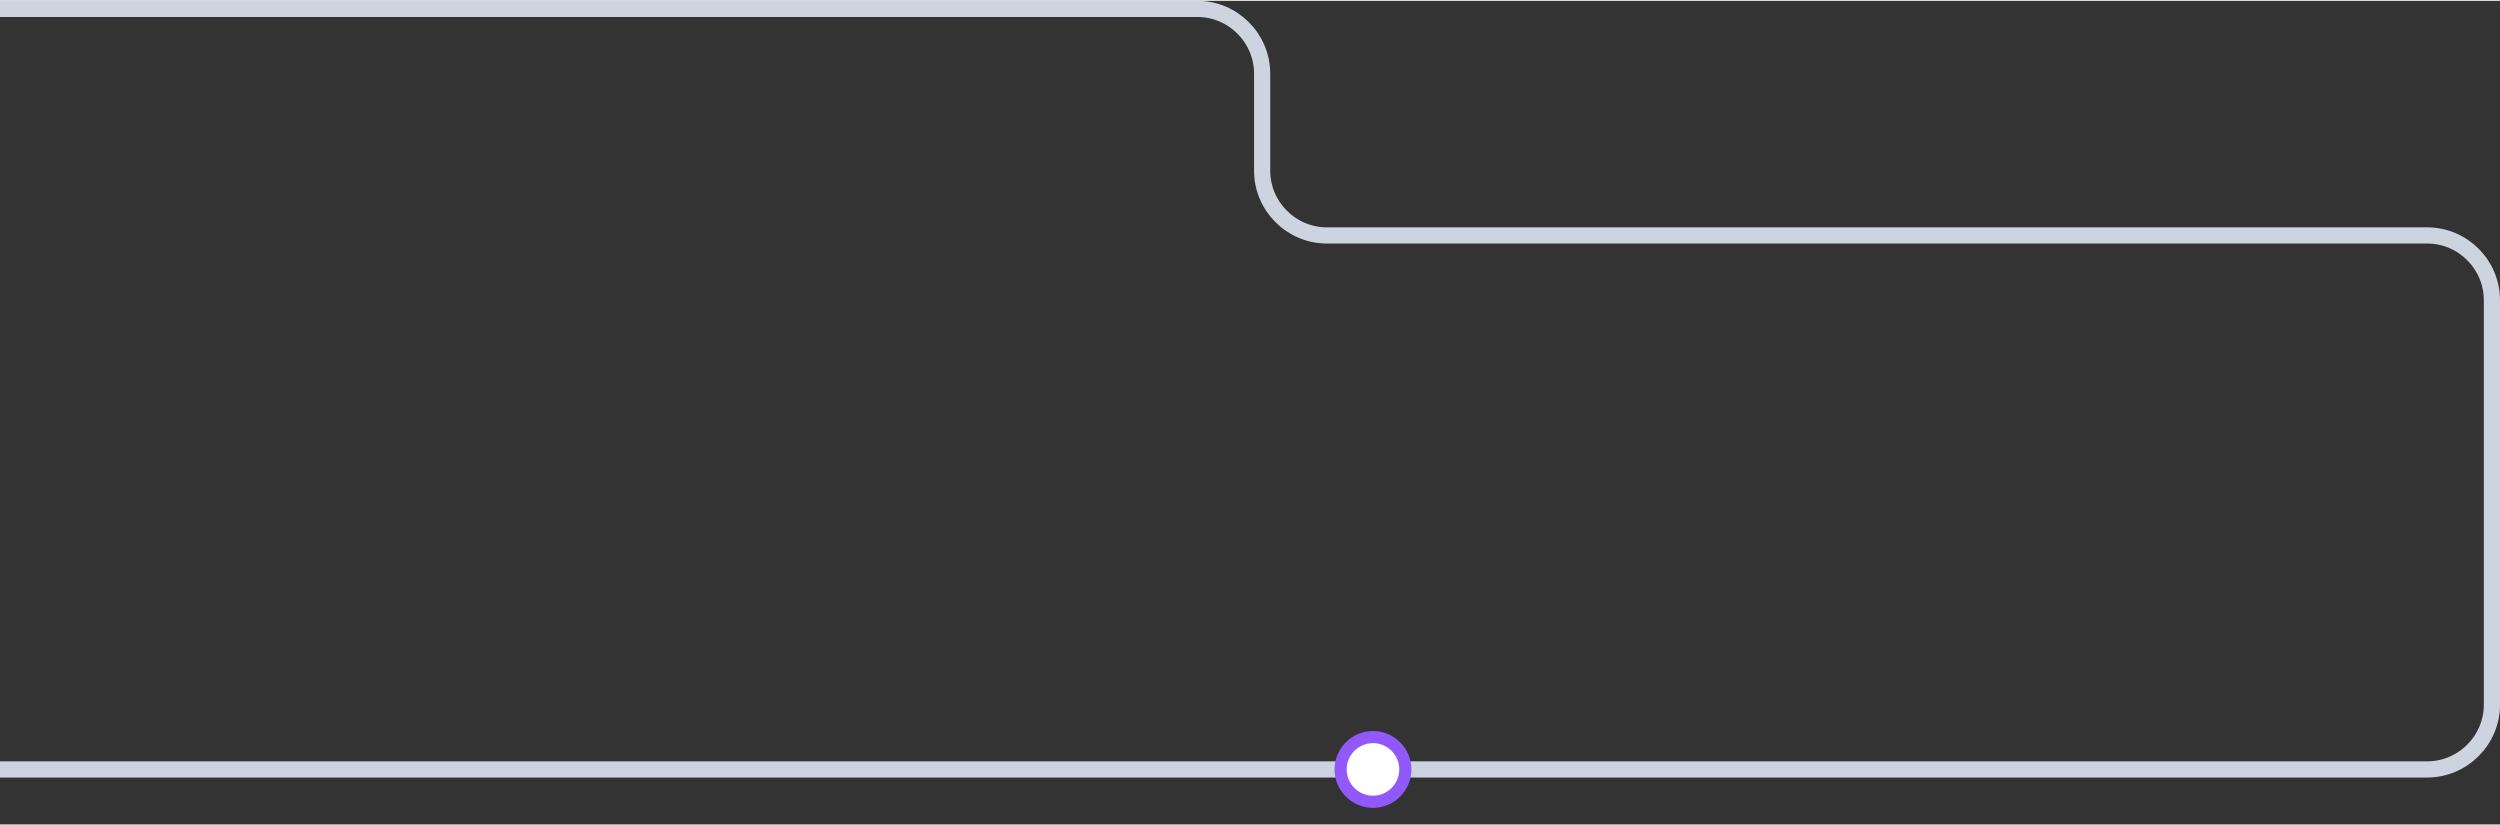<?xml version="1.0" encoding="utf-8"?>
<!-- Generator: Adobe Illustrator 25.2.1, SVG Export Plug-In . SVG Version: 6.00 Build 0)  -->
<svg version="1.1" id="Layer_1" xmlns="http://www.w3.org/2000/svg" xmlns:xlink="http://www.w3.org/1999/xlink" x="0px" y="0px" width="309" height="102"
	 viewBox="0 0 309 101.8" style="enable-background:new 0 0 309 101.8;" xml:space="preserve">
  <rect x="0" y="0" width="309" height="101.8" fill="#333333" stroke="none"/>
  <style type="text/css">
  	.st0{fill:none;stroke:#CED3E0;stroke-width:2;}
  	.st1{fill:#FFFFFF;stroke:#9159FC;stroke-width:1.5;}
    :root { --animate-duration: 1s; --animate-delay: 1s; --animate-repeat: 1; }
    :after, :before {-moz-osx-font-smoothing: grayscale; -webkit-font-smoothing: antialiased; text-rendering: optimizeLegibility; }
    .animate--animated {-webkit-animation-duration: 1s; animation-duration: 1s; -webkit-animation-fill-mode: both; animation-fill-mode: both; }
    @-webkit-keyframes animate-point-right {
      0% { transform: translate(0); opacity: 0; } 
      10% {transform: translate(16px); opacity: .5; } 
      60% {transform: translate(64px); opacity: 1; } 
      100% {transform: translate(80px); opacity: 0; }
    }
    @keyframes animate-point-right {
      0% {transform: translate(0); opacity: 0; } 
      10% {transform: translate(16px); opacity: .5; } 
      60% {transform: translate(64px); opacity: 1; } 
      100% {transform: translate(80px); opacity: 0; }
    }
    .animate-point-right-4 {-webkit-animation: animate-point-right 4s infinite; animation: animate-point-right 4s infinite; -webkit-animation-timing-function: linear; animation-timing-function: linear; -webkit-animation-delay: 1s; animation-delay: 1s; }
  </style>
  <path class="st0" d="M0,1h148c4.4,0,8,3.6,8,8v12c0,4.4,3.6,8,8,8h136c4.4,0,8,3.6,8,8v50c0,4.4-3.6,8-8,8H0"/>
  <path class="st1 animate-point-right-4 animate--animated" d="M169.7,99L169.7,99c-2.2,0-4-1.8-4-4v0c0-2.2,1.8-4,4-4l0,0c2.2,0,4,1.8,4,4v0C173.7,97.2,171.9,99,169.7,99z"/>
</svg>
